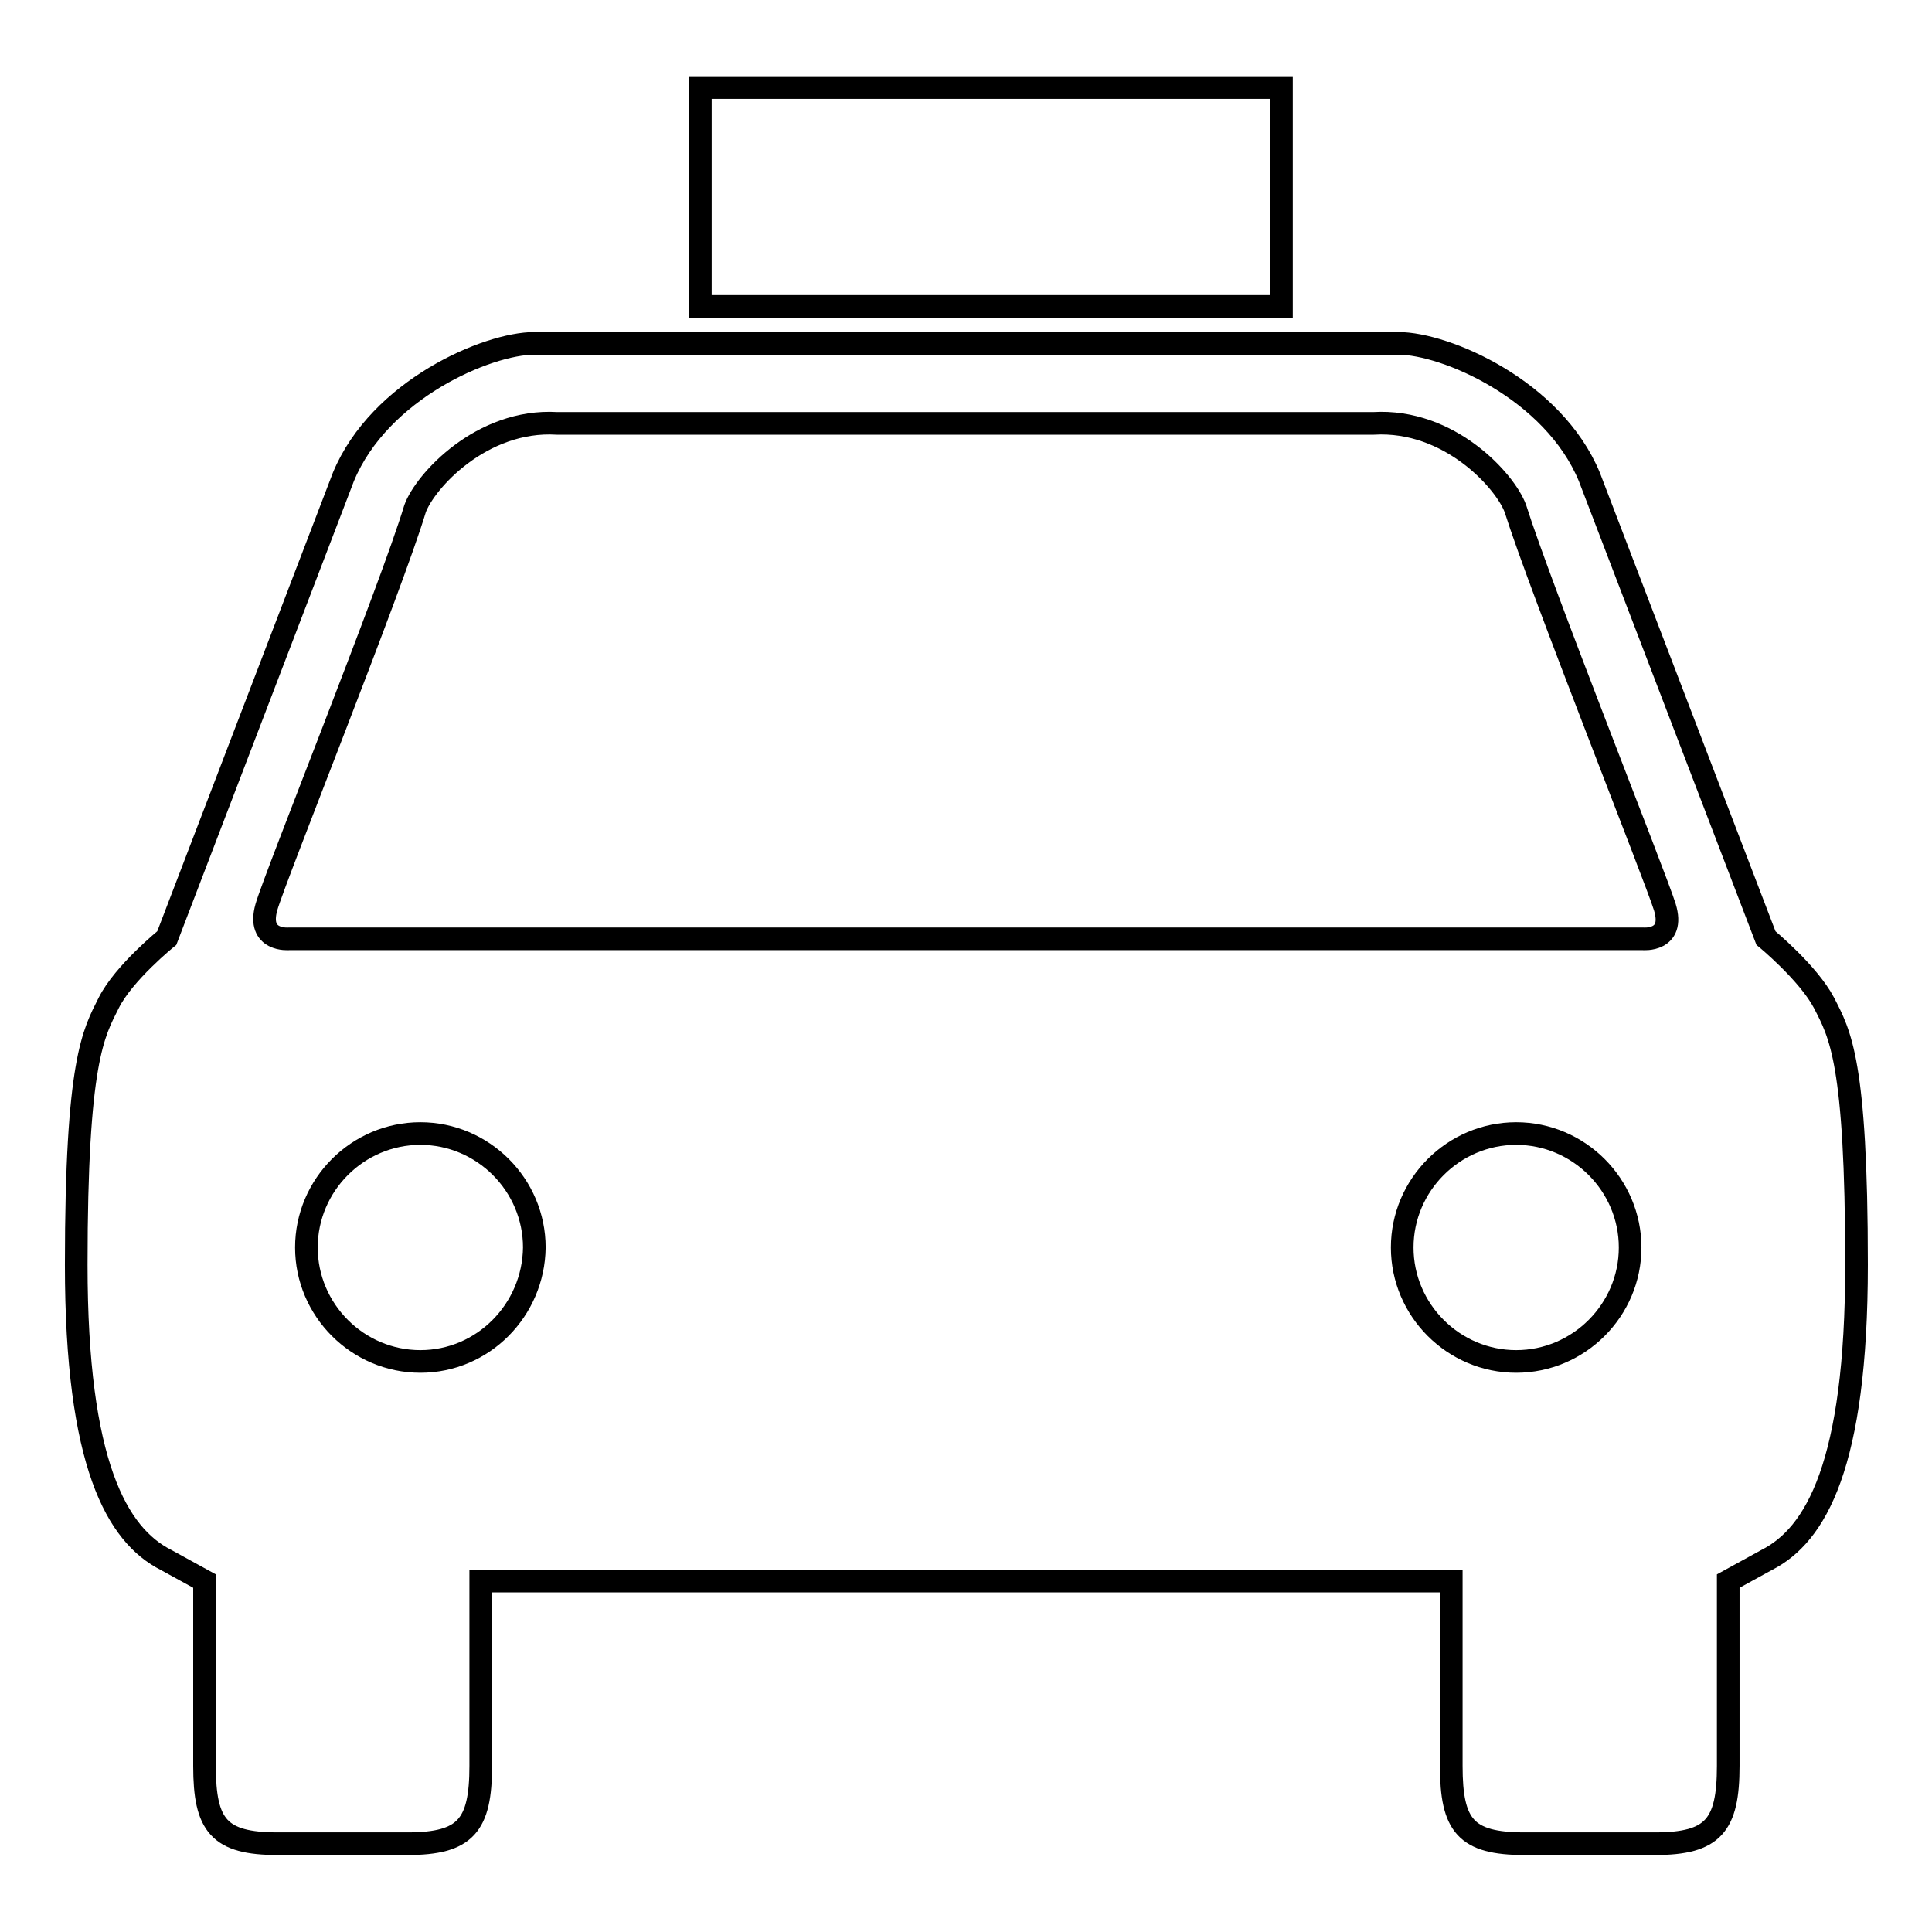 <?xml version="1.0" encoding="utf-8"?>
<!-- Svg Vector Icons : http://www.onlinewebfonts.com/icon -->
<!DOCTYPE svg PUBLIC "-//W3C//DTD SVG 1.1//EN" "http://www.w3.org/Graphics/SVG/1.1/DTD/svg11.dtd">
<svg version="1.1" xmlns="http://www.w3.org/2000/svg" xmlns:xlink="http://www.w3.org/1999/xlink" x="0px" y="0px" viewBox="0 0 256 256" enable-background="new 0 0 256 256" xml:space="preserve">
<g><g><path stroke-width="3" fill-opacity="0" stroke="#000000"  d="M241.7,132.9c-2.1-4-7.7-8.6-7.7-8.6l-23.4-61.1l0,0c-4.8-11.6-19.1-17.7-25.3-17.7H70.8c-6.2,0-20.5,6.1-25.3,17.7l-23.4,61.1c0,0-5.7,4.6-7.7,8.6s-4.3,7.6-4.3,34.7c0,26.4,5.4,35.8,11.9,39.1l5.1,2.8v24.5c0,7.9,1.9,10.3,9.7,10.3H54c7.7,0,9.7-2.4,9.7-10.3v-24.5h128.6V234c0,7.9,1.9,10.3,9.7,10.3h17.3c7.7,0,9.7-2.4,9.7-10.3v-24.5l5.1-2.8c6.5-3.3,11.9-12.6,11.9-39.1C246,140.6,243.8,137,241.7,132.9z M55.7,180.4c-8.3,0-15.1-6.8-15.1-15.1c0-8.3,6.8-15.1,15.1-15.1s15.1,6.8,15.1,15.1C70.7,173.6,64,180.4,55.7,180.4z M200.9,180.4c-8.3,0-15.1-6.8-15.1-15.1c0-8.3,6.8-15.1,15.1-15.1c8.3,0,15.1,6.8,15.1,15.1C216,173.6,209.2,180.4,200.9,180.4z M217.7,124.4H38.3c0,0-4.3,0.4-3-4.2c1.1-3.9,16.5-42.2,19.7-52.8c1.3-3.6,8.8-11.9,18.8-11.3h108.2c10.1-0.6,17.5,7.7,18.8,11.3c3.3,10.5,18.6,48.9,19.8,52.8C222,124.8,217.7,124.4,217.7,124.4z"/><path stroke-width="3" fill-opacity="0" stroke="#000000"  d="M92.8,11.6h77v29h-77V11.6z"/></g></g>
</svg>
